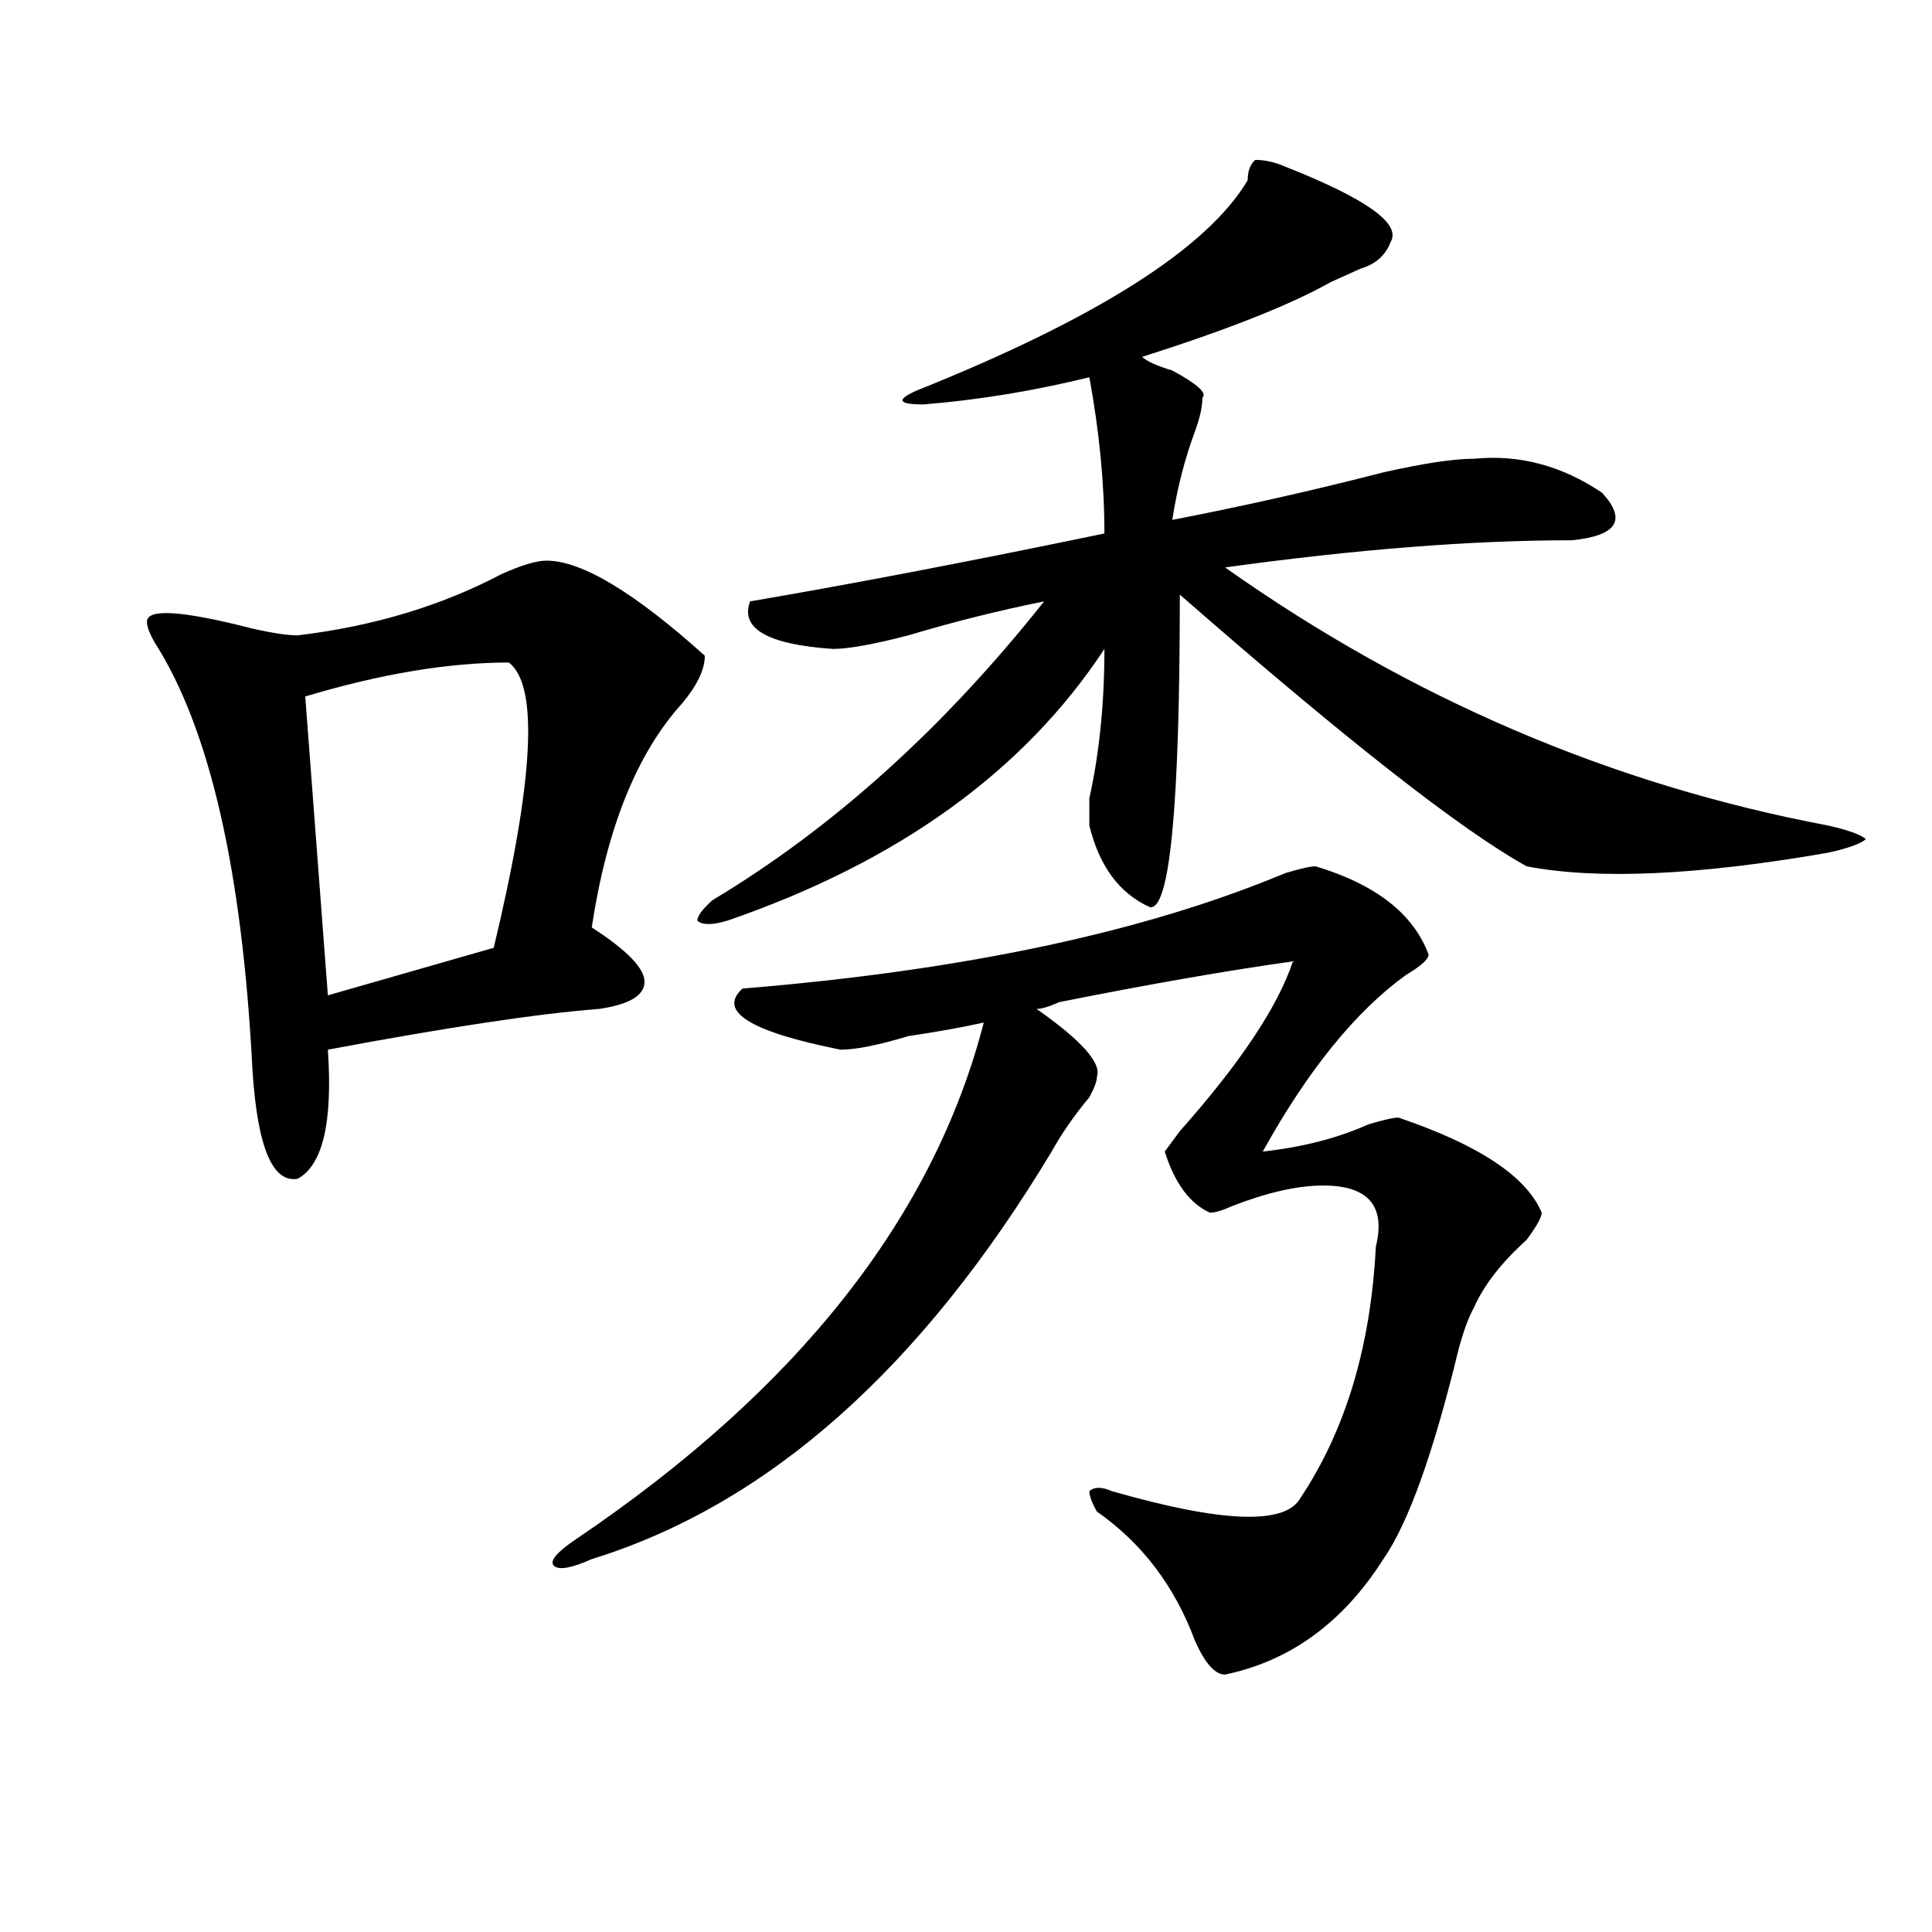 <?xml version="1.0" encoding="utf-8"?>
<!-- Generator: Adobe Illustrator 16.0.0, SVG Export Plug-In . SVG Version: 6.00 Build 0)  -->
<!DOCTYPE svg PUBLIC "-//W3C//DTD SVG 1.1//EN" "http://www.w3.org/Graphics/SVG/1.1/DTD/svg11.dtd">
<svg version="1.1" id="图层_1" xmlns="http://www.w3.org/2000/svg" xmlns:xlink="http://www.w3.org/1999/xlink" x="0px" y="0px"
	 width="1000px" height="1000px" viewBox="0 0 1000 1000" enable-background="new 0 0 1000 1000" xml:space="preserve">
<path d="M282.871,290.188c18.171,0,45.487,16.425,81.949,49.219c0,7.031-3.902,15.271-11.707,24.609
	c-23.414,25.818-39.023,64.49-46.828,116.016c18.171,11.756,27.316,21.094,27.316,28.125s-7.805,11.756-23.414,14.063
	c-31.219,2.362-78.047,9.394-140.484,21.094c2.562,37.519-2.622,59.766-15.609,66.797c-13.048,2.362-20.853-16.369-23.414-56.25
	c-5.243-103.106-22.134-176.935-50.73-221.484c-2.622-4.669-3.902-8.185-3.902-10.547c0-7.031,18.171-5.822,54.633,3.516
	c10.366,2.362,18.171,3.516,23.414,3.516c39.023-4.669,74.145-15.216,105.363-31.641
	C269.823,292.55,277.628,290.188,282.871,290.188z M263.359,342.922c-31.219,0-66.34,5.878-105.363,17.578l11.707,154.688
	l85.852-24.609C276.347,403.896,278.969,354.678,263.359,342.922z M680.91,448.391c31.219,9.394,50.73,24.609,58.535,45.703
	c0,2.362-3.902,5.878-11.707,10.547c-26.036,18.787-50.73,49.219-74.145,91.406c20.792-2.307,39.023-7.031,54.633-14.063
	c7.805-2.307,12.987-3.516,15.609-3.516c41.585,14.063,66.34,30.487,74.145,49.219c0,2.362-2.622,7.031-7.805,14.063
	c-13.048,11.756-22.134,23.456-27.316,35.156c-2.622,4.725-5.243,11.756-7.805,21.094c-13.048,53.943-26.036,90.253-39.023,108.984
	c-20.853,32.794-48.169,52.734-81.949,59.766c-5.243,0-10.427-5.878-15.609-17.578c-10.427-28.125-27.316-50.428-50.73-66.797
	c-2.622-4.669-3.902-8.185-3.902-10.547c2.562-2.307,6.464-2.307,11.707,0c57.194,16.425,89.754,17.578,97.559,3.516
	c23.414-35.156,36.401-78.497,39.023-130.078c5.183-21.094-3.902-31.641-27.316-31.641c-13.048,0-28.657,3.516-46.828,10.547
	c-5.243,2.362-9.146,3.516-11.707,3.516c-10.427-4.669-18.231-15.216-23.414-31.641l7.805-10.547
	c31.219-35.156,50.73-64.435,58.535-87.891c-33.841,4.725-74.145,11.756-120.973,21.094c-5.243,2.362-9.146,3.516-11.707,3.516
	c23.414,16.425,33.78,28.125,31.219,35.156c0,2.362-1.341,5.878-3.902,10.547c-7.805,9.394-14.329,18.787-19.512,28.125
	c-67.681,112.5-147.009,182.813-238.043,210.938c-10.427,4.669-16.95,5.822-19.512,3.516c-2.622-2.362,1.28-7.031,11.707-14.063
	c114.448-77.344,184.69-166.388,210.727-267.188c-10.427,2.362-23.414,4.725-39.023,7.031c-15.609,4.725-27.316,7.031-35.121,7.031
	c-46.828-9.338-63.778-19.885-50.73-31.641c114.448-9.338,208.104-29.278,280.969-59.766
	C673.105,449.6,678.288,448.391,680.91,448.391z M665.301,86.281c41.585,16.425,59.815,29.334,54.633,38.672
	c-2.622,7.031-7.805,11.756-15.609,14.063c-5.243,2.362-10.427,4.725-15.609,7.031c-20.853,11.756-53.353,24.609-97.559,38.672
	c2.562,2.362,7.805,4.725,15.609,7.031c12.987,7.031,18.171,11.756,15.609,14.063c0,4.725-1.341,10.547-3.902,17.578
	c-5.243,14.063-9.146,29.334-11.707,45.703c36.401-7.031,72.804-15.216,109.266-24.609c20.792-4.669,36.401-7.031,46.828-7.031
	c23.414-2.307,45.487,3.516,66.34,17.578c12.987,14.063,7.805,22.303-15.609,24.609c-52.071,0-111.888,4.725-179.508,14.063
	c96.218,68.006,200.3,112.5,312.188,133.594c10.366,2.362,16.89,4.725,19.512,7.031c-2.622,2.362-9.146,4.725-19.512,7.031
	c-67.681,11.756-119.692,14.063-156.094,7.031c-33.841-18.731-93.656-65.588-179.508-140.625
	c0,110.193-5.243,164.081-15.609,161.719c-15.609-7.031-26.036-21.094-31.219-42.188c0-2.307,0-7.031,0-14.063
	c5.183-23.4,7.805-49.219,7.805-77.344c-41.646,63.281-106.704,110.193-195.117,140.625c-7.805,2.362-13.048,2.362-15.609,0
	c0-2.307,2.562-5.822,7.805-10.547c62.438-37.463,119.632-89.044,171.703-154.688c-23.414,4.725-46.828,10.547-70.242,17.578
	c-18.231,4.725-31.219,7.031-39.023,7.031c-33.841-2.307-48.169-10.547-42.926-24.609c54.633-9.338,115.729-21.094,183.41-35.156
	c0-25.763-2.622-52.734-7.805-80.859c-28.657,7.031-57.255,11.756-85.852,14.063c-13.048,0-14.329-2.307-3.902-7.031
	c93.656-37.463,150.851-73.828,171.703-108.984c0-4.669,1.28-8.185,3.902-10.547C654.874,82.766,660.058,83.975,665.301,86.281z"/>
</svg>
